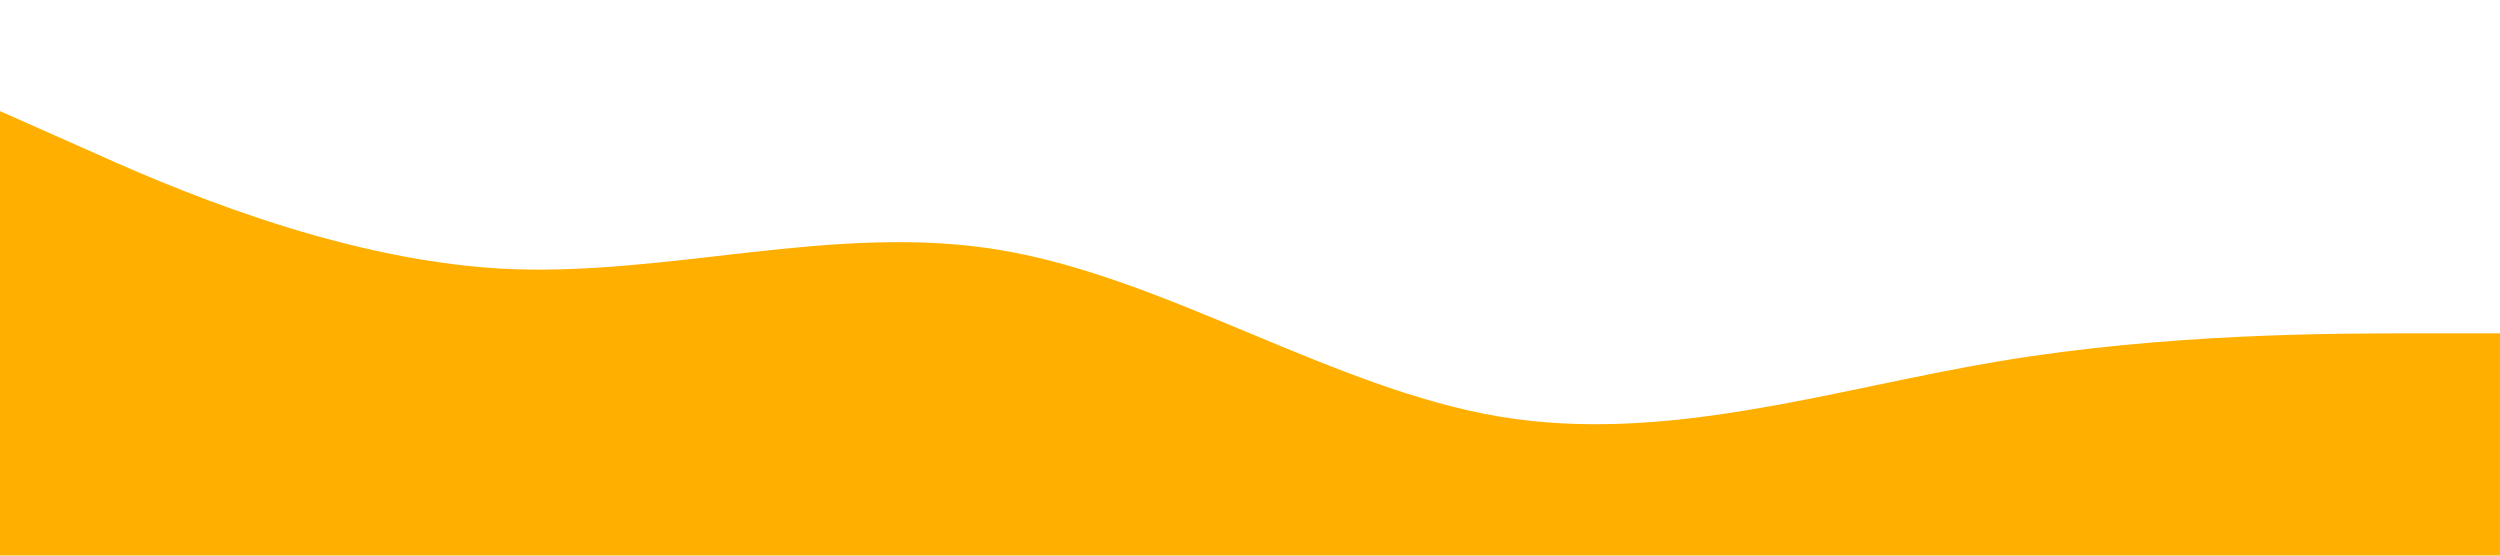 <svg xmlns="http://www.w3.org/2000/svg" viewBox="0 0 1440 320">
<path fill="#ffaf00" fill-opacity="1" d="M0,64L48,85.3C96,107,192,149,288,154.7C384,160,480,128,576,144C672,160,768,224,864,240C960,256,1056,224,1152,208C1248,192,1344,192,1392,192L1440,192L1440,320L1392,320C1344,320,1248,320,1152,320C1056,320,960,320,864,320C768,320,672,320,576,320C480,320,384,320,288,320C192,320,96,320,48,320L0,320Z"></path>
</svg>